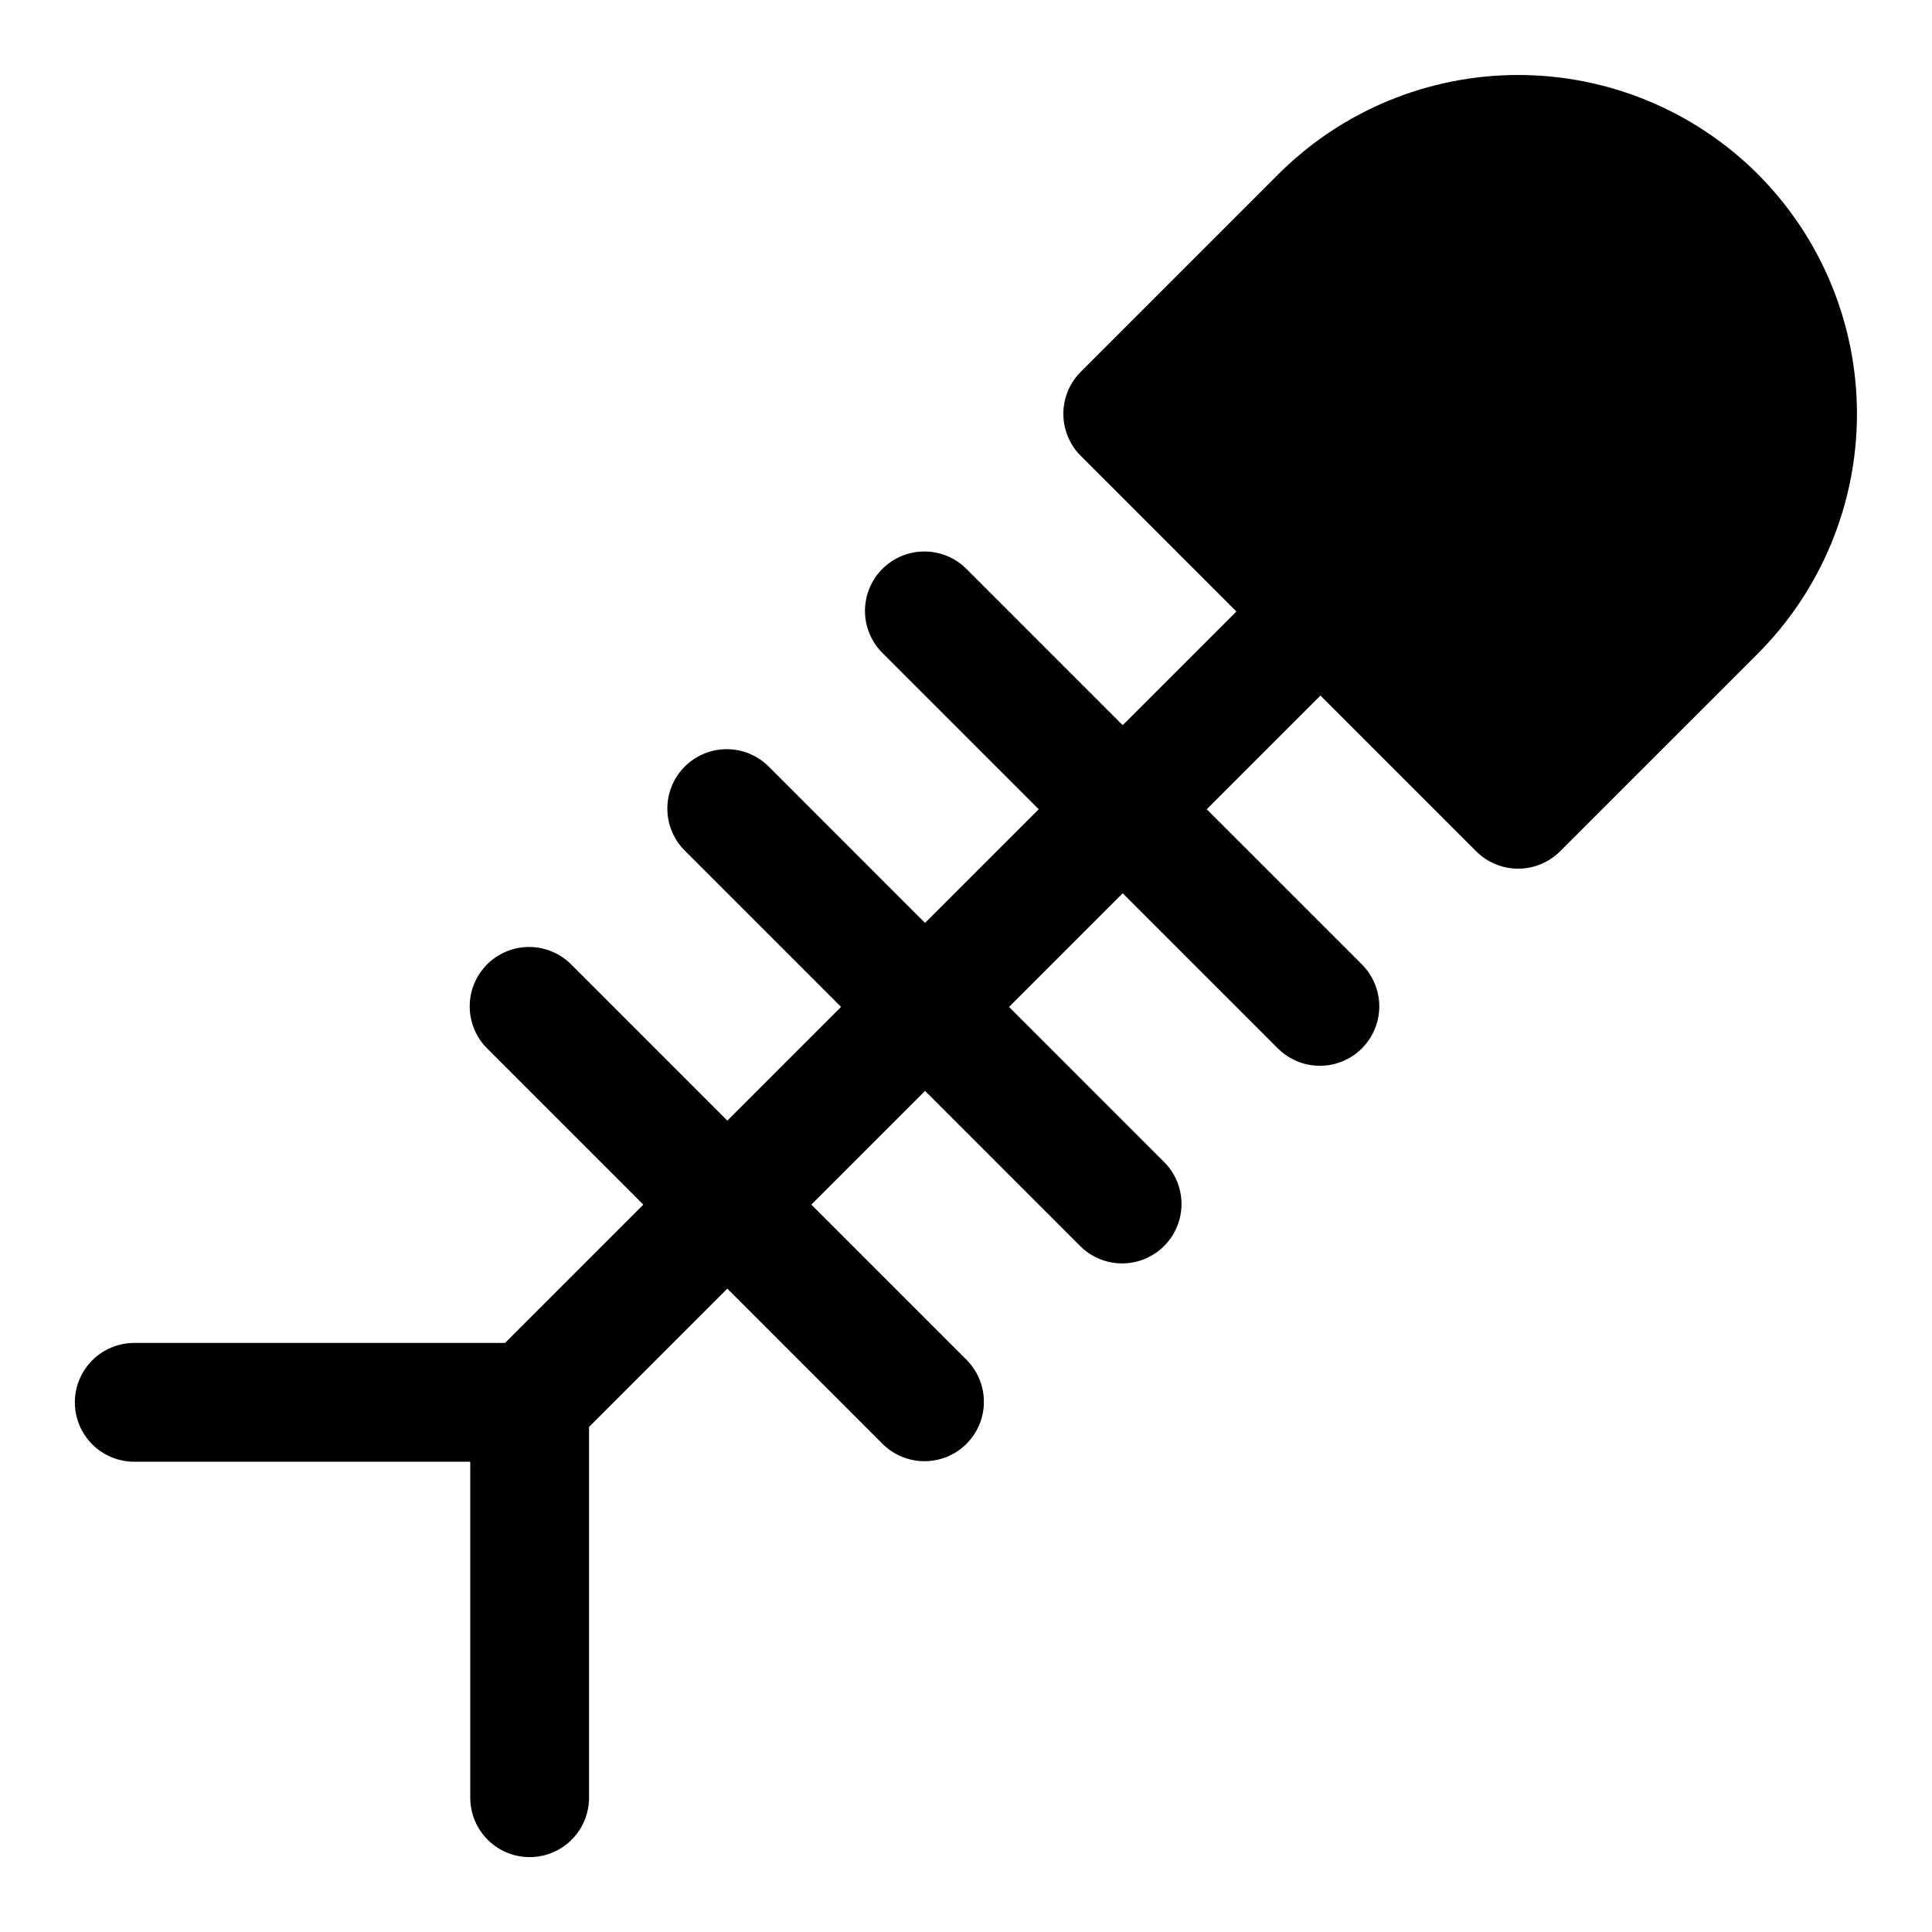 <?xml version="1.0" encoding="UTF-8"?>
<!-- Uploaded to: ICON Repo, www.svgrepo.com, Generator: ICON Repo Mixer Tools -->
<svg fill="#000000" width="800px" height="800px" version="1.1" viewBox="144 144 512 512" xmlns="http://www.w3.org/2000/svg">
 <path d="m609.85 190.15c-16.859-16.828-39.707-26.277-63.527-26.277-23.82 0-46.668 9.449-63.527 26.277l-52.387 52.391c-2.953 2.953-4.609 6.957-4.609 11.133 0 4.172 1.656 8.176 4.609 11.129l41.25 41.25-30.133 30.133-41.25-41.254c-2.938-3.027-6.965-4.75-11.184-4.781-4.215-0.031-8.27 1.629-11.25 4.609-2.984 2.984-4.644 7.035-4.613 11.254 0.031 4.215 1.754 8.242 4.781 11.18l41.262 41.262-30.125 30.125-41.25-41.258c-2.938-3.027-6.965-4.75-11.18-4.781-4.219-0.031-8.273 1.629-11.254 4.609-2.981 2.984-4.644 7.039-4.609 11.254 0.031 4.219 1.754 8.246 4.781 11.18l41.25 41.258-30.133 30.133-41.258-41.262c-2.941-3.016-6.965-4.727-11.176-4.754-4.211-0.027-8.254 1.633-11.23 4.609-2.977 2.977-4.641 7.023-4.613 11.234 0.027 4.211 1.738 8.234 4.754 11.172l41.262 41.262-36.648 36.652h-98.262c-5.625 0-10.824 3-13.637 7.871-2.812 4.871-2.812 10.871 0 15.742 2.812 4.875 8.012 7.875 13.637 7.875h89.039v89.035c0 5.625 3 10.824 7.871 13.637 4.871 2.812 10.871 2.812 15.742 0s7.871-8.012 7.871-13.637v-98.262l36.648-36.648 41.258 41.262c3.992 3.894 9.75 5.383 15.129 3.918 5.383-1.465 9.586-5.668 11.051-11.051 1.469-5.383-0.023-11.137-3.914-15.129l-41.262-41.262 30.133-30.133 41.262 41.266c3.996 3.875 9.742 5.356 15.113 3.887 5.371-1.469 9.566-5.664 11.035-11.035 1.469-5.371-0.008-11.117-3.887-15.113l-41.262-41.266 30.125-30.125 41.258 41.258v-0.004c3.992 3.894 9.75 5.383 15.129 3.918 5.383-1.465 9.586-5.672 11.051-11.051 1.469-5.383-0.023-11.137-3.914-15.129l-41.258-41.25 30.133-30.133 41.262 41.262h-0.004c2.953 2.953 6.957 4.613 11.133 4.613 4.172 0 8.18-1.66 11.129-4.613l52.398-52.391c16.816-16.863 26.262-39.707 26.262-63.523 0-23.816-9.445-46.664-26.262-63.527z"/>
</svg>